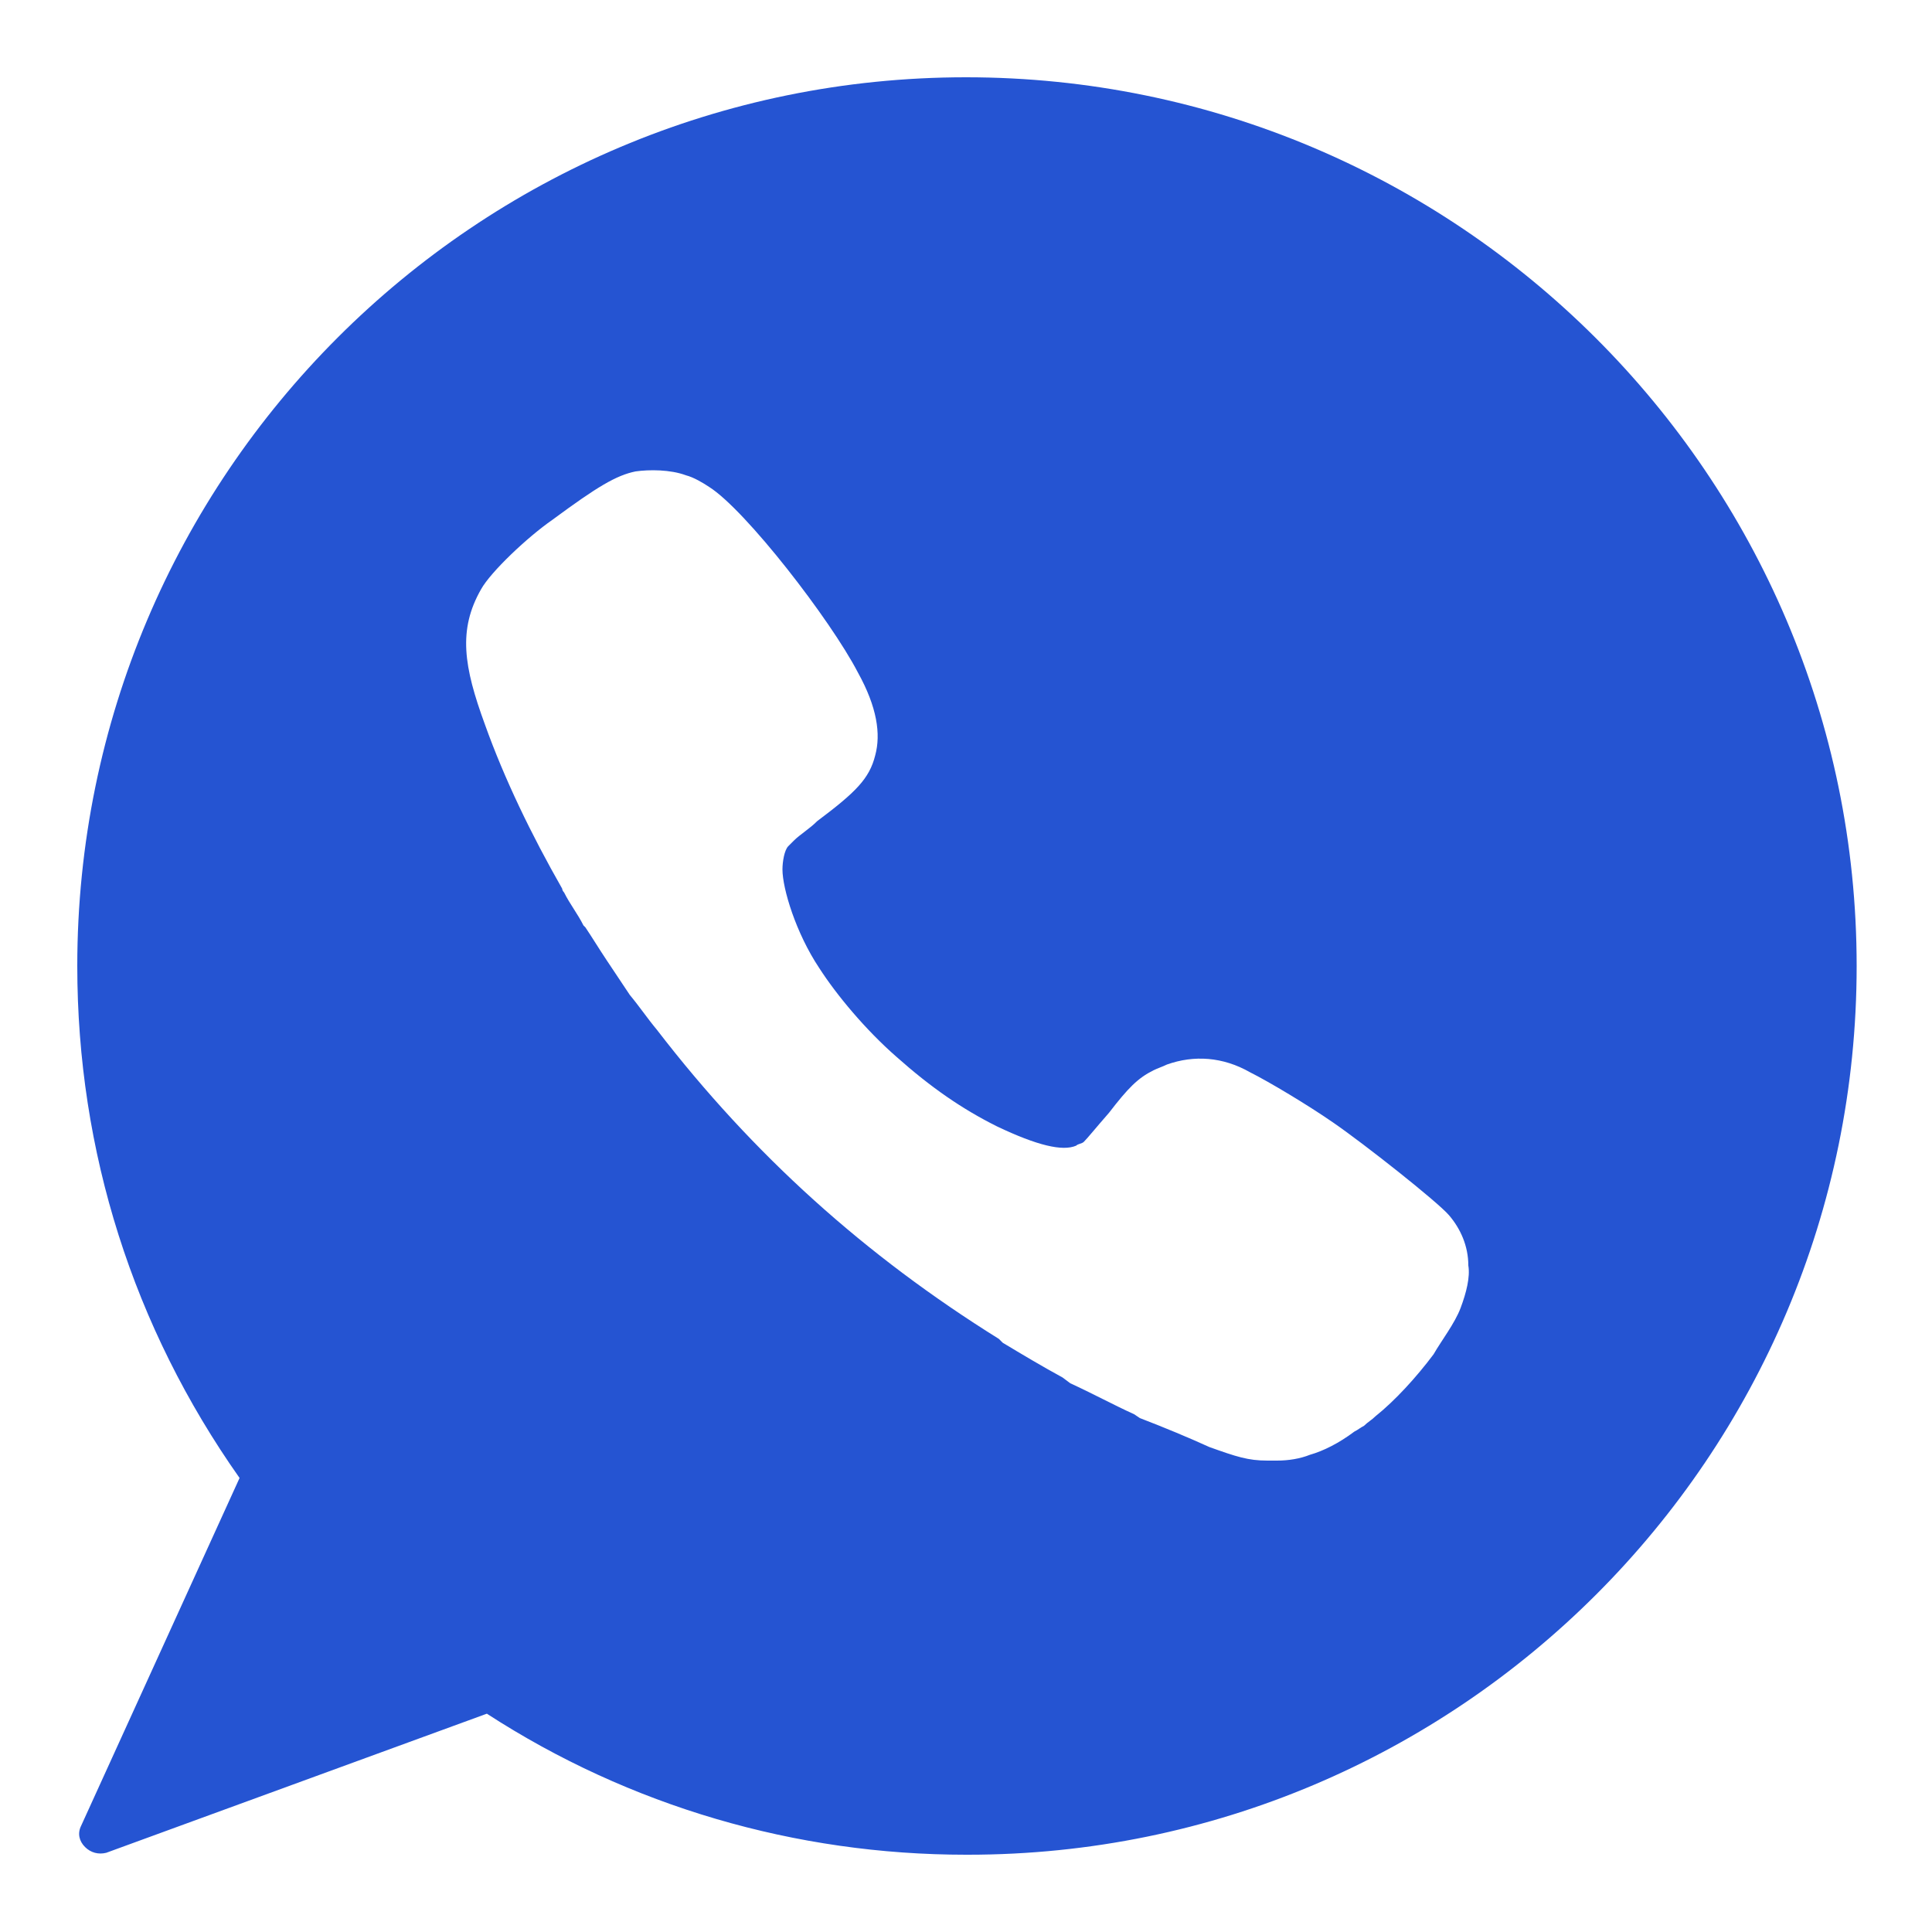 <svg width="30" height="30" viewBox="0 0 30 30" fill="none" xmlns="http://www.w3.org/2000/svg">
<g clip-path="url(#clip0_2561_652)">
<path d="M15 1.2C7.38 1.2 1.2 7.38 1.2 15C1.2 17.88 2.07 20.61 3.72 22.95L1.26 28.35C1.2 28.47 1.23 28.59 1.32 28.68C1.41 28.77 1.53 28.8 1.65 28.77L7.56 26.61C9.78 28.05 12.36 28.8 15 28.8H15.03C22.65 28.8 28.83 22.62 28.83 15C28.83 7.38 22.62 1.2 15 1.2ZM22.68 20.31C22.59 20.55 22.38 20.82 22.26 21.03C21.99 21.39 21.66 21.75 21.36 21.99C21.3 22.05 21.24 22.08 21.18 22.14C21.12 22.17 21.09 22.2 21.03 22.23C20.79 22.41 20.55 22.53 20.34 22.59C20.19 22.65 20.01 22.68 19.83 22.68C19.77 22.68 19.71 22.68 19.68 22.68C19.38 22.68 19.2 22.62 18.78 22.47C18.45 22.32 18.09 22.17 17.7 22.02L17.61 21.96C17.28 21.81 16.95 21.63 16.62 21.48L16.5 21.39C16.17 21.21 15.87 21.03 15.57 20.85L15.51 20.79C13.44 19.5 11.7 17.94 10.2 15.99C10.05 15.81 9.93 15.63 9.78 15.45C9.72 15.36 9.66 15.27 9.6 15.18L9.42 14.91C9.3 14.73 9.21 14.58 9.09 14.4L9.06 14.37C8.97 14.19 8.85 14.04 8.76 13.86C8.76 13.86 8.73 13.83 8.73 13.8C8.25 12.96 7.83 12.09 7.53 11.25C7.2 10.35 7.11 9.78 7.47 9.15C7.62 8.88 8.19 8.34 8.58 8.07C9.27 7.56 9.57 7.38 9.87 7.32C10.08 7.29 10.41 7.29 10.65 7.38C10.77 7.41 10.92 7.5 11.01 7.56C11.58 7.92 12.9 9.63 13.32 10.44C13.62 10.98 13.68 11.4 13.59 11.73C13.5 12.09 13.29 12.3 12.69 12.75C12.57 12.87 12.42 12.96 12.33 13.05C12.3 13.08 12.3 13.08 12.27 13.11L12.24 13.14C12.18 13.2 12.15 13.38 12.15 13.5C12.15 13.8 12.36 14.49 12.72 15.03C12.99 15.45 13.44 15.99 13.92 16.41C14.46 16.89 14.94 17.22 15.48 17.49C16.11 17.79 16.5 17.88 16.71 17.79C16.74 17.76 16.8 17.76 16.83 17.73C16.89 17.67 17.01 17.52 17.22 17.28C17.52 16.89 17.67 16.74 17.91 16.62C17.97 16.59 18.06 16.56 18.12 16.53C18.54 16.38 18.99 16.41 19.41 16.65C19.71 16.8 20.31 17.16 20.7 17.43C21.18 17.76 22.32 18.66 22.5 18.87C22.68 19.08 22.8 19.35 22.8 19.65C22.83 19.83 22.77 20.07 22.68 20.31Z" fill="#2554D2"/>
</g>
<defs>
<clipPath id="clip0_2561_652">
<rect width="30" height="30" fill="white"/>
</clipPath>
</defs>
</svg>
